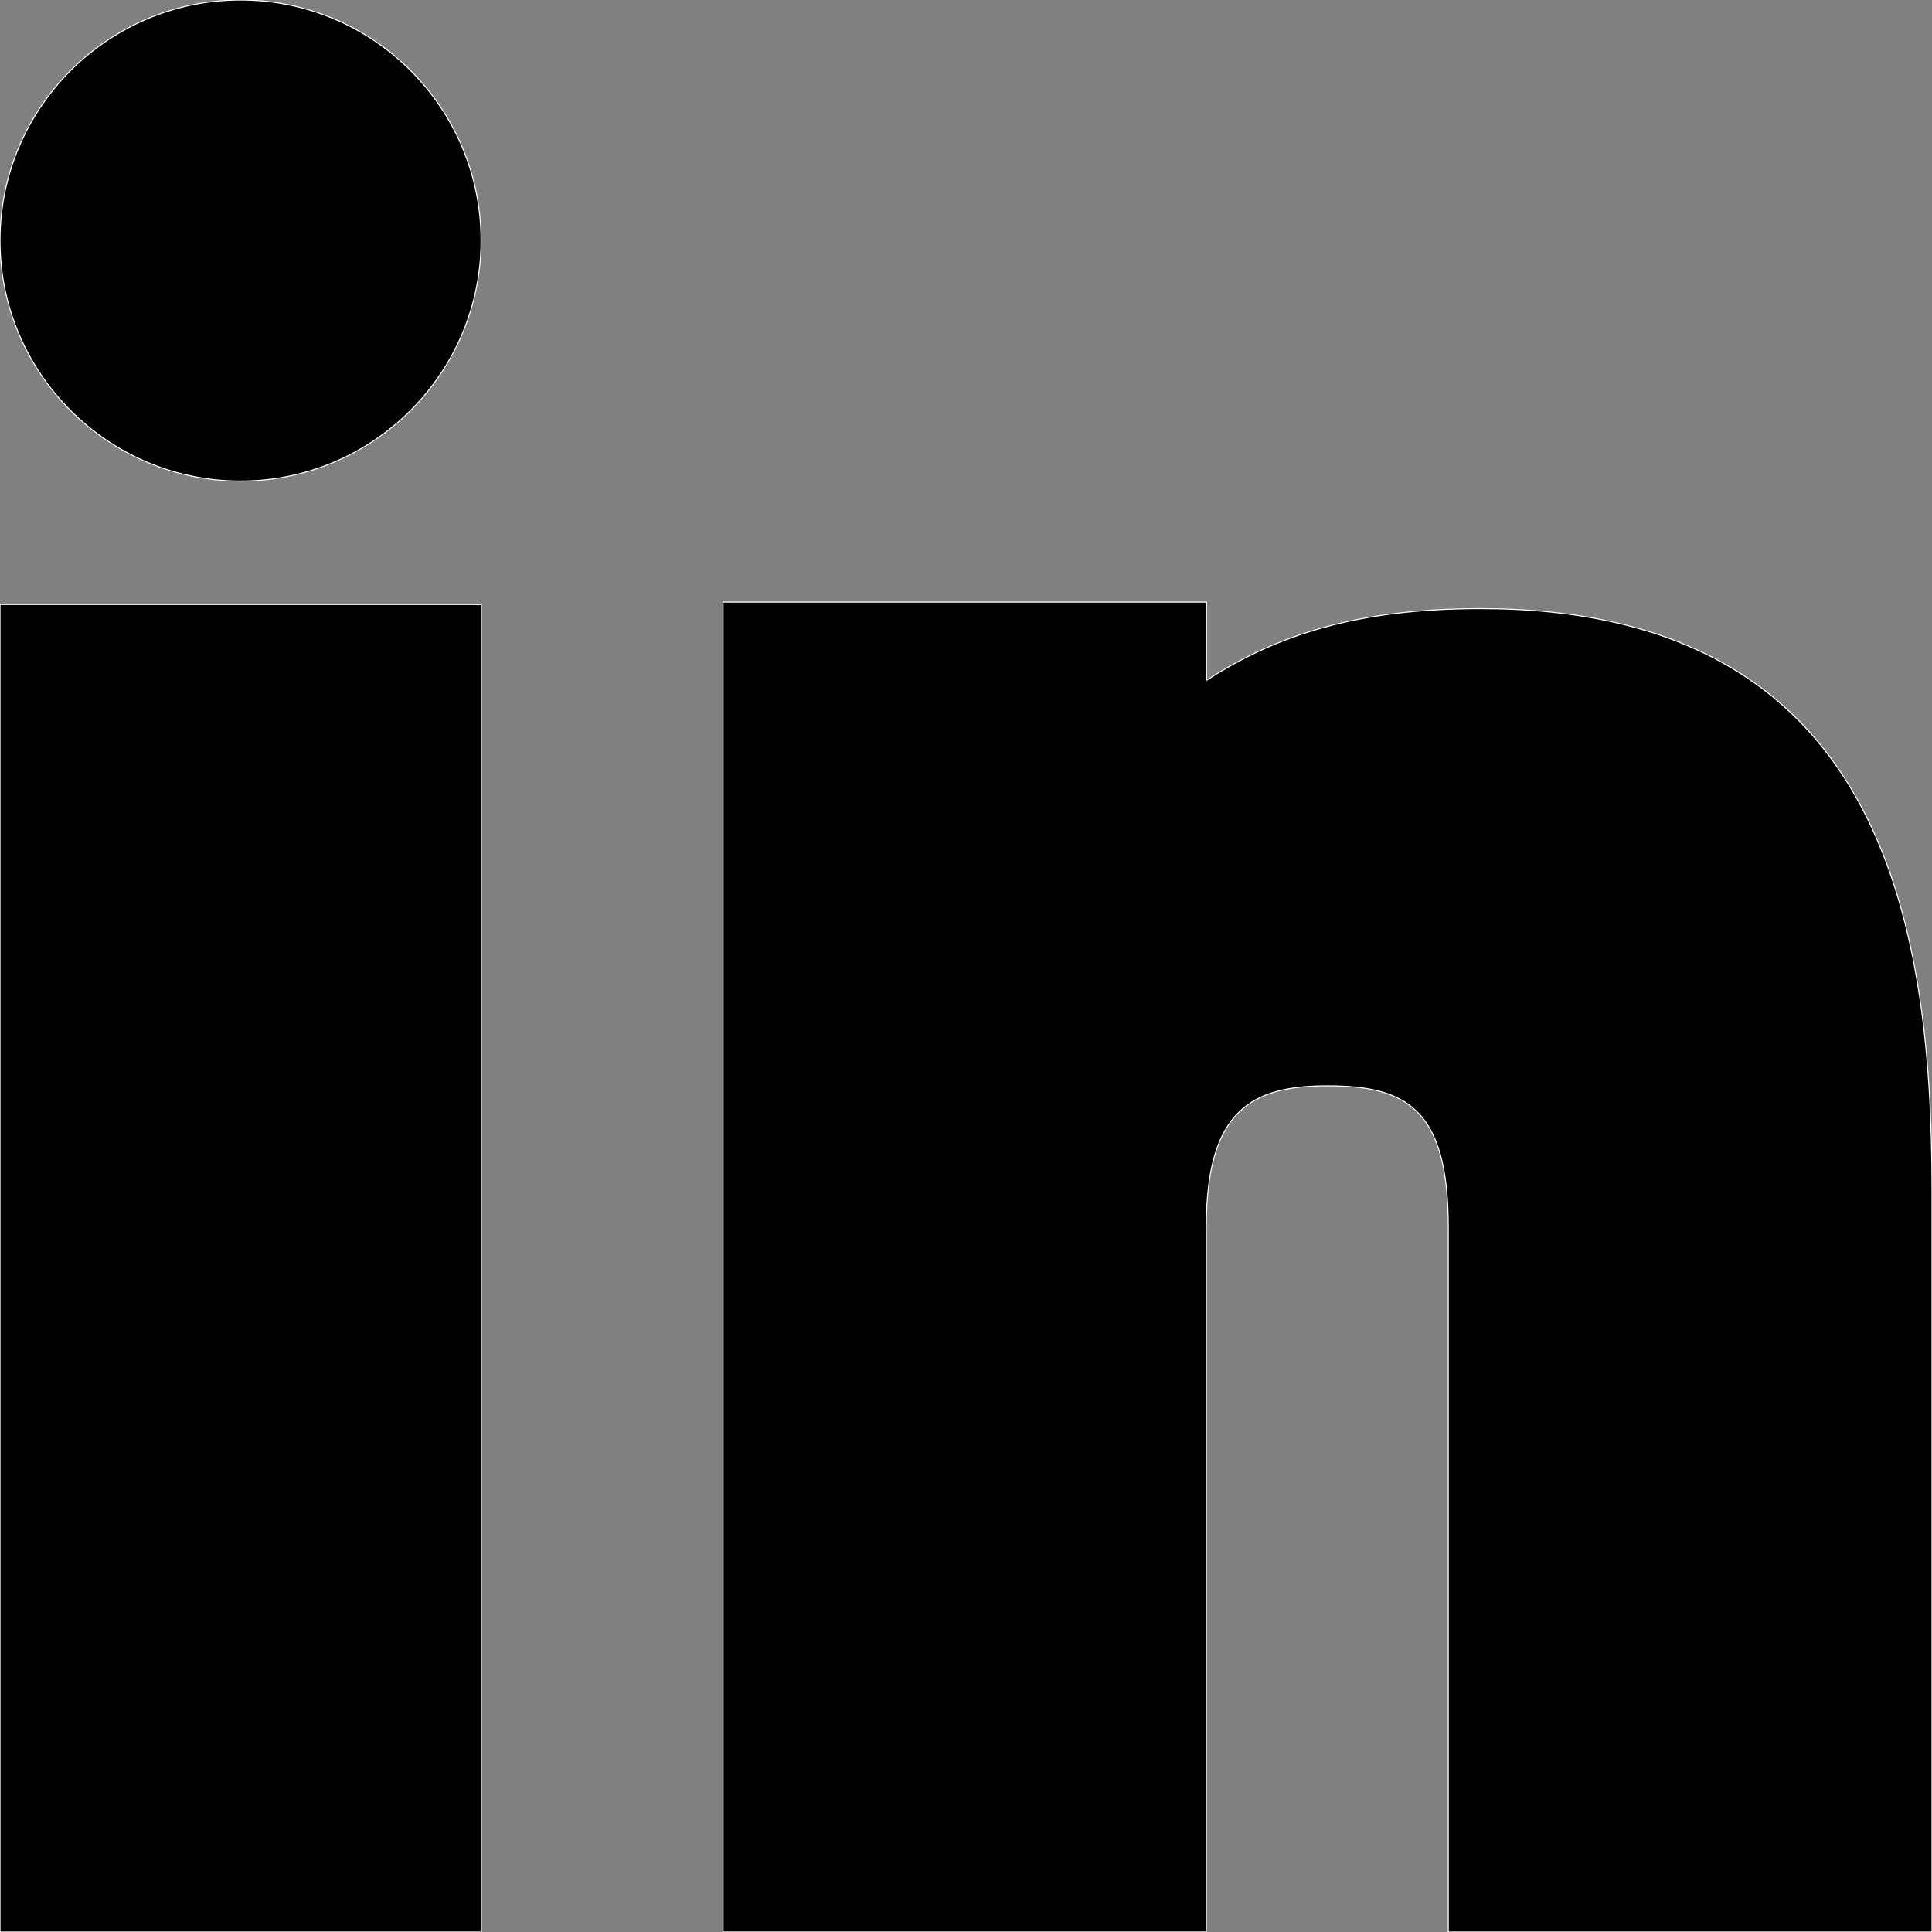 <svg xmlns="http://www.w3.org/2000/svg" xml:space="preserve" style="enable-background:new 0 0 800 800" viewBox="0 0 800 800"><rect x="0" y="0" width="800" height="800" fill="#808080" stroke="none"/><path d="M199.3 250.3V800H0V250.3h199.3zm300.3-1v32.4c29.1-18.8 62.6-29.7 113.5-29.7C778.8 252 800 380.6 800 492.7V800H599.7V508c0-49.1-17.6-58.4-50.1-58.4-30.9 0-50.1 9.8-50.1 58.4v292H299.4V249.3h200.2zM99.6 0c55 0 99.6 44.7 99.6 99.6s-44.7 99.6-99.6 99.6C44.7 199.2 0 154.5 0 99.6 0 44.7 44.7 0 99.6 0z" style="fill-rule:evenodd;clip-rule:evenodd;stroke:#fff;stroke-width:.417;stroke-miterlimit:1.667"/></svg>